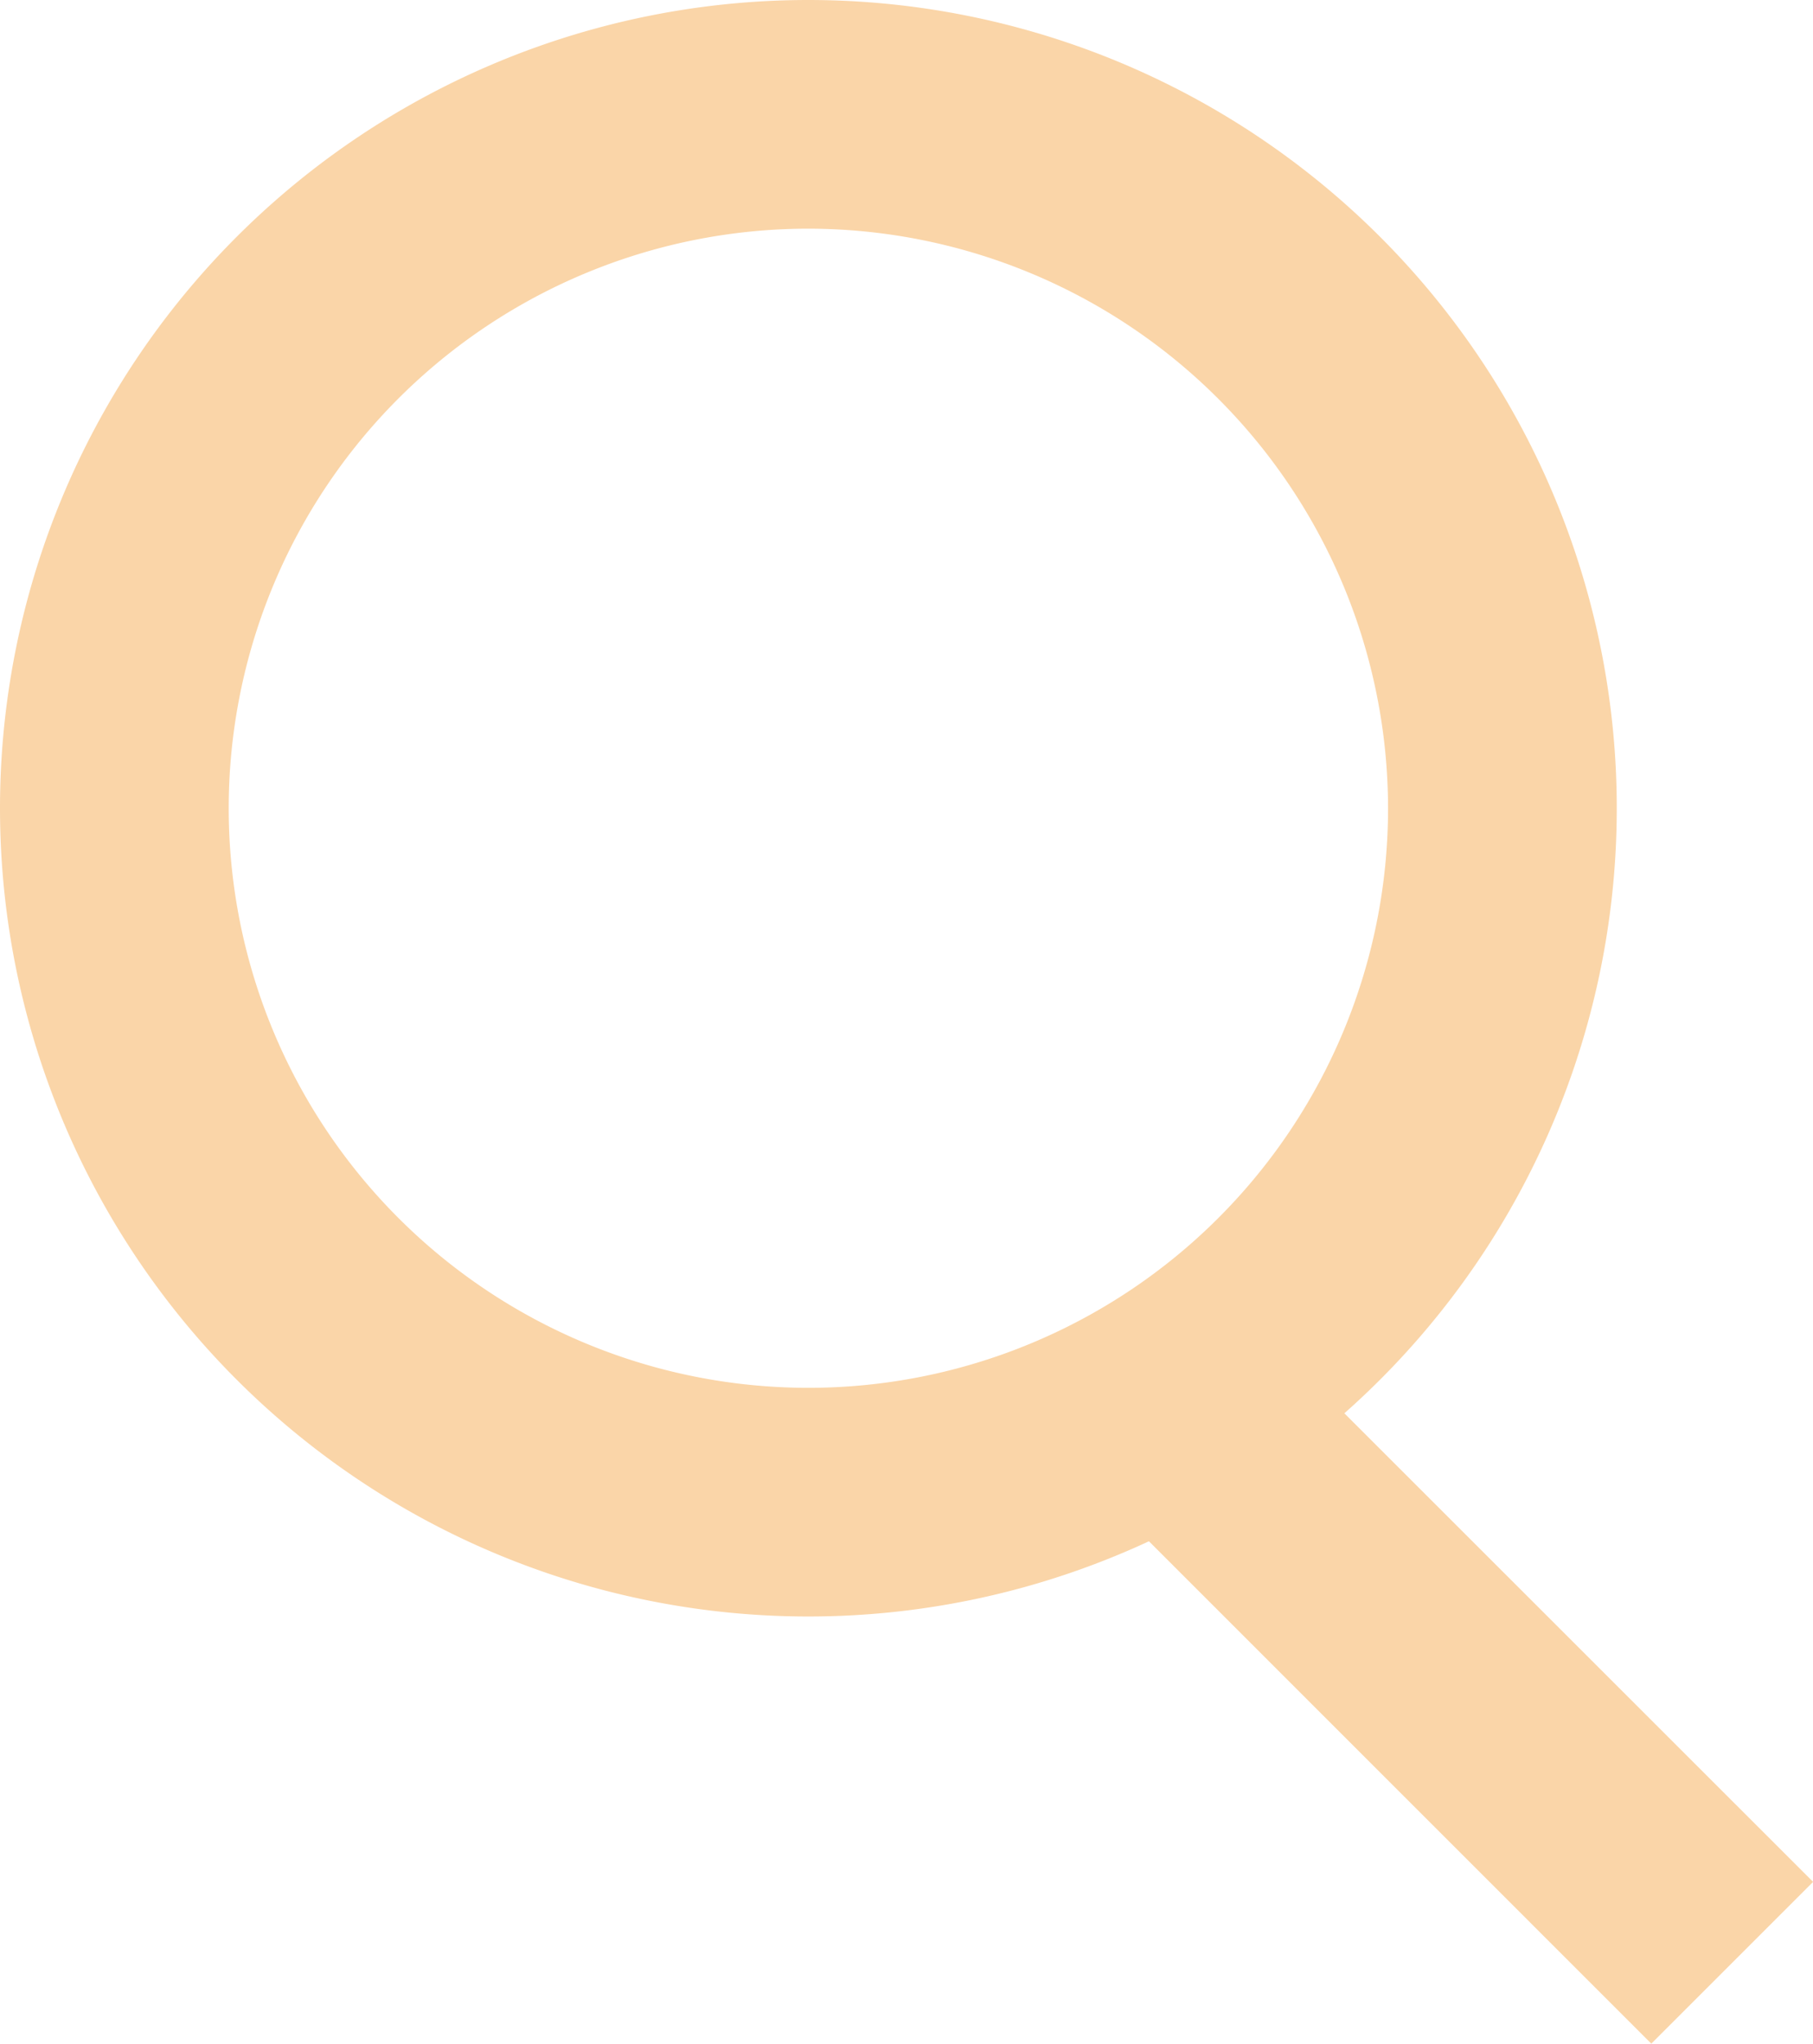 <svg xmlns="http://www.w3.org/2000/svg" width="15.854" height="17.874" viewBox="0 0 15.854 17.874">
  <g id="Grupo_39" data-name="Grupo 39" transform="translate(-152 -360)">
    <path id="Elipse_10" data-name="Elipse 10" d="M7.069,2a5.069,5.069,0,1,0,5.069,5.069A5.074,5.074,0,0,0,7.069,2m0-2A7.069,7.069,0,1,1,0,7.069,7.069,7.069,0,0,1,7.069,0Z" transform="translate(152 360)" fill="#fad5a8"/>
    <path id="Linha_11" data-name="Linha 11" d="M4.005,5.42-.707.707.707-.707,5.42,4.005Z" transform="translate(162.435 372.454)" fill="#fad5a8"/>
  </g>
</svg>
